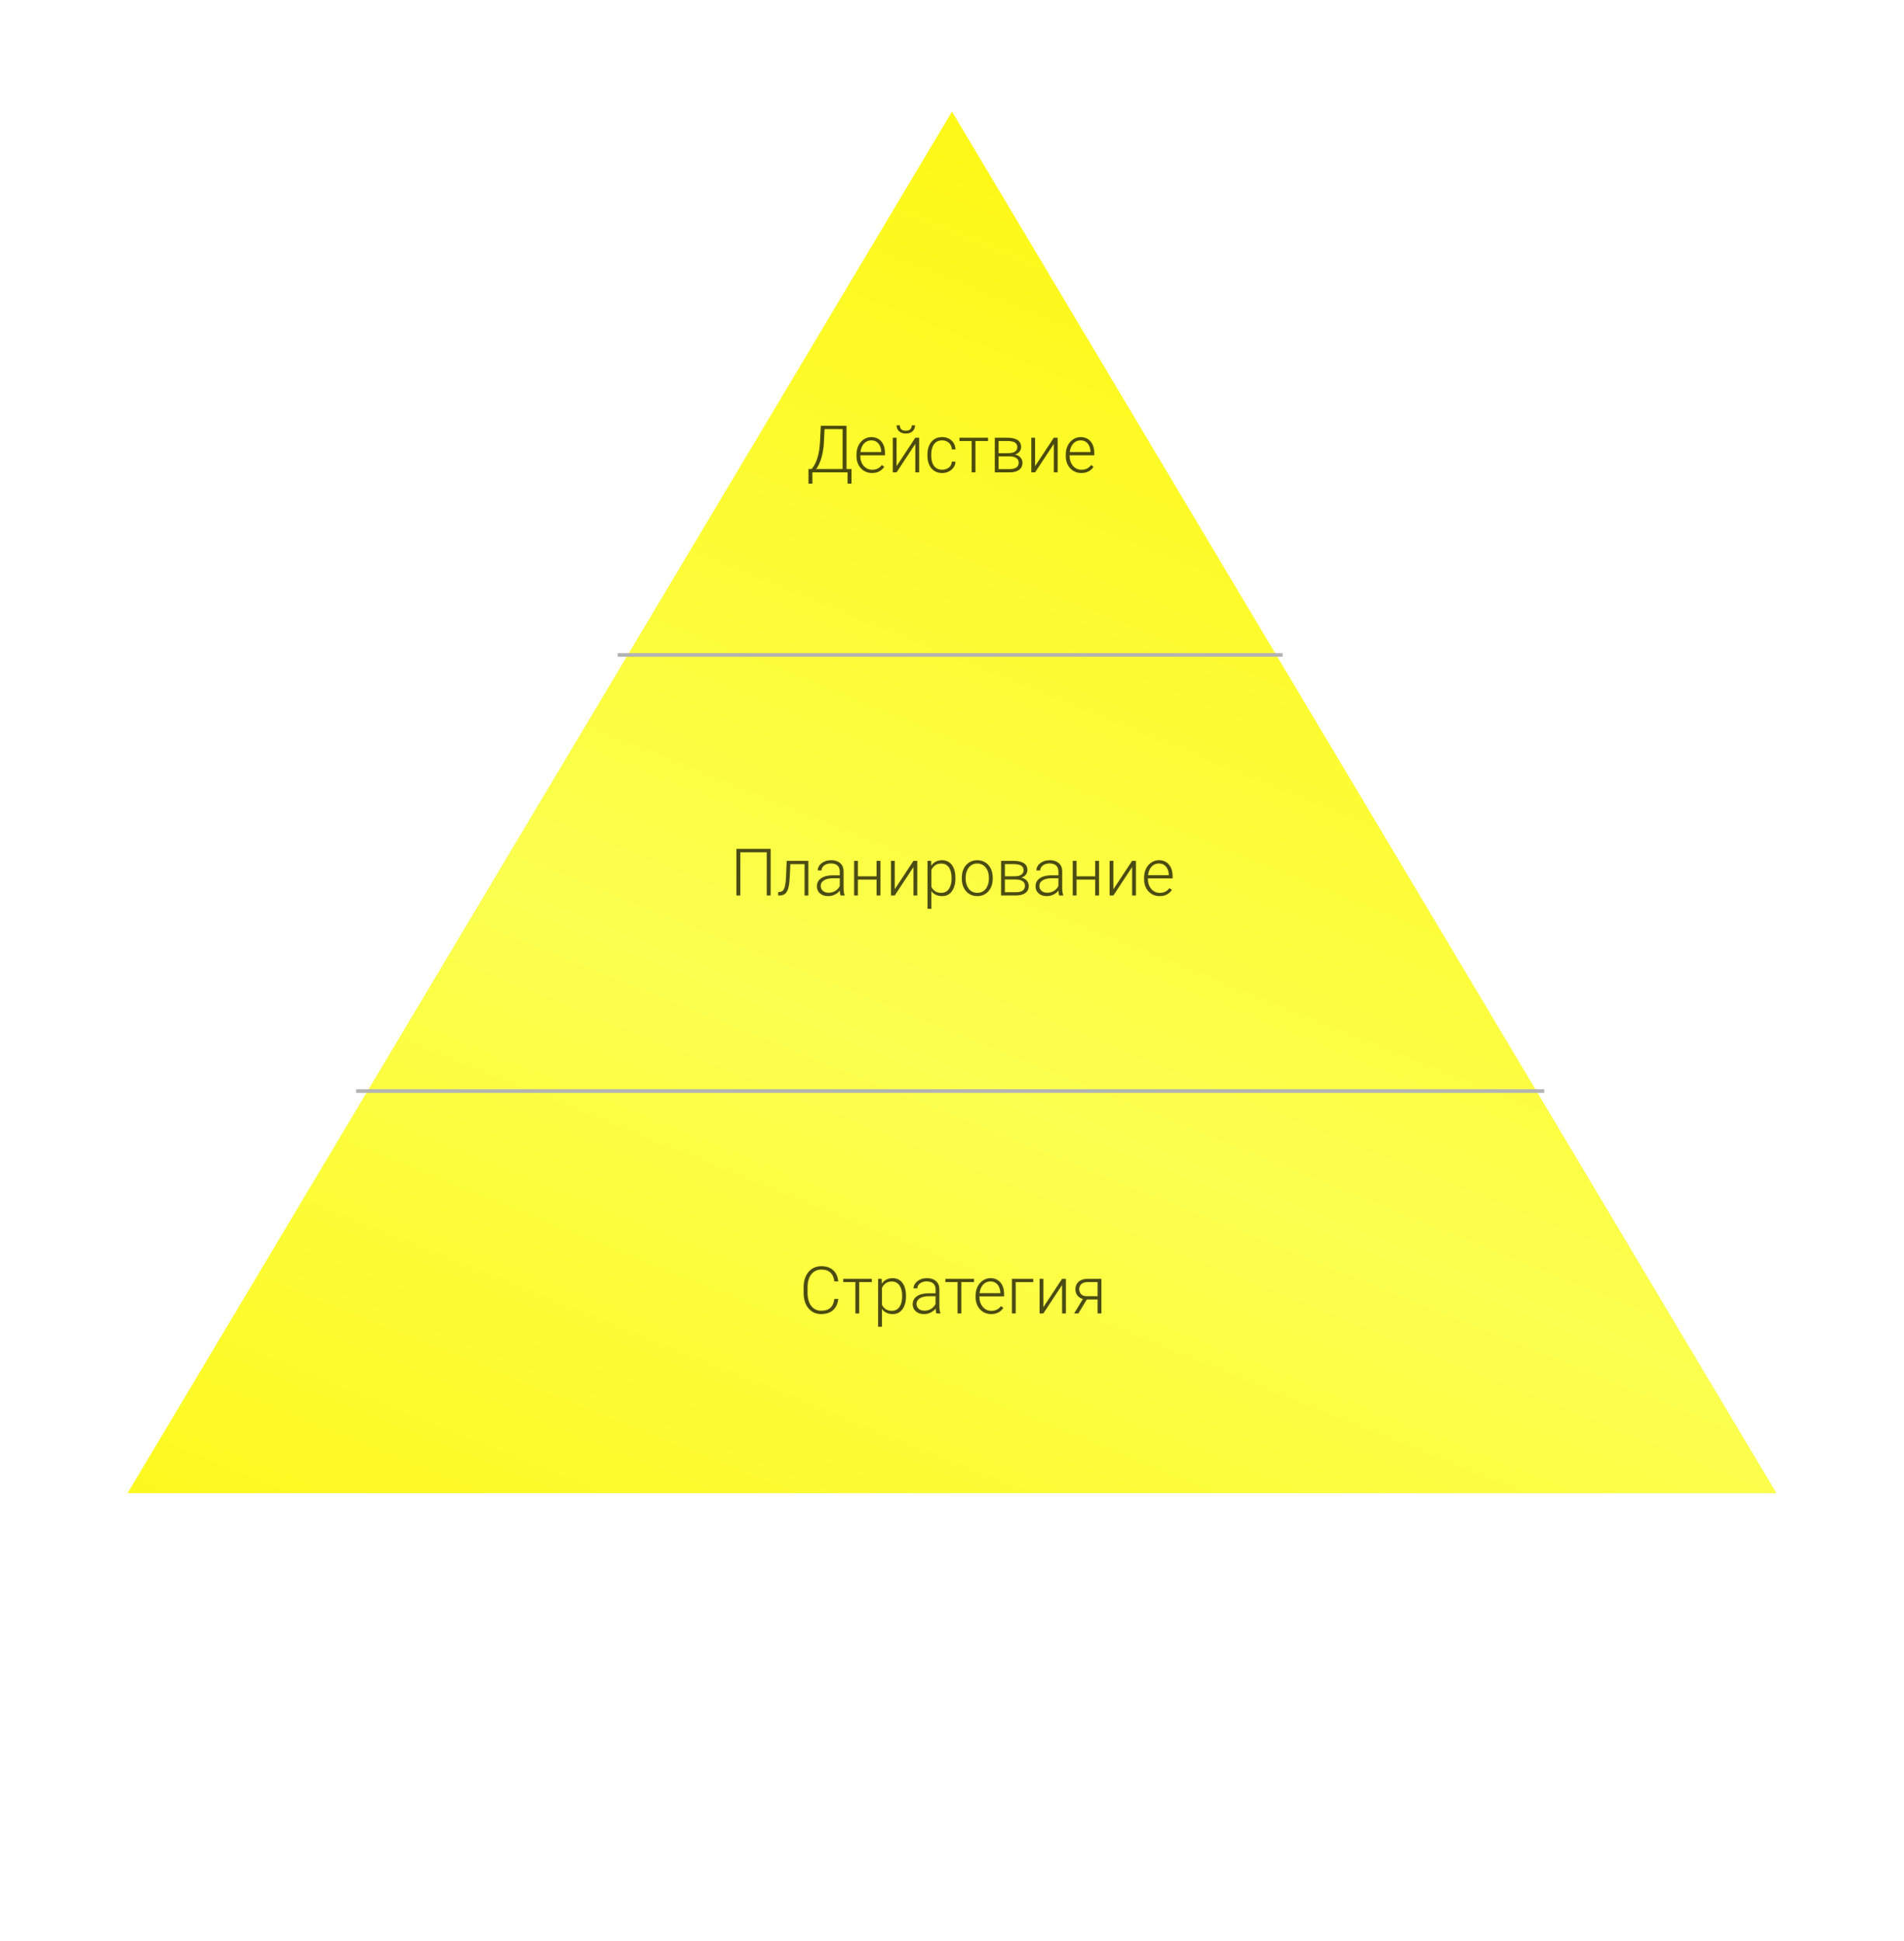 <?xml version="1.0" encoding="UTF-8"?> <svg xmlns="http://www.w3.org/2000/svg" width="471" height="480" viewBox="0 0 471 480" fill="none"> <g filter="url(#filter0_d_215_171)"> <path d="M235.5 24L439.449 365.698H31.551L235.5 24Z" fill="url(#paint0_linear_215_171)"></path> </g> <path opacity="0.7" d="M206.395 321.242H207.369C207.29 322.018 207.076 322.688 206.728 323.253C206.379 323.812 205.904 324.242 205.303 324.543C204.701 324.844 203.975 324.994 203.125 324.994C202.471 324.994 201.877 324.87 201.344 324.622C200.816 324.374 200.363 324.023 199.983 323.569C199.603 323.11 199.31 322.561 199.104 321.923C198.898 321.284 198.795 320.574 198.795 319.793V318.352C198.795 317.571 198.898 316.864 199.104 316.23C199.31 315.592 199.605 315.043 199.99 314.584C200.376 314.125 200.838 313.771 201.376 313.523C201.914 313.275 202.521 313.151 203.197 313.151C204.015 313.151 204.722 313.301 205.318 313.602C205.915 313.898 206.384 314.325 206.728 314.885C207.076 315.444 207.29 316.12 207.369 316.911H206.395C206.321 316.289 206.158 315.761 205.904 315.328C205.651 314.895 205.3 314.565 204.851 314.338C204.408 314.106 203.856 313.99 203.197 313.99C202.658 313.99 202.178 314.093 201.756 314.299C201.334 314.505 200.975 314.8 200.679 315.185C200.384 315.565 200.157 316.022 199.998 316.555C199.845 317.088 199.769 317.682 199.769 318.336V319.793C199.769 320.426 199.843 321.01 199.99 321.543C200.138 322.076 200.355 322.537 200.64 322.928C200.93 323.319 201.283 323.622 201.7 323.838C202.117 324.055 202.592 324.163 203.125 324.163C203.806 324.163 204.374 324.055 204.828 323.838C205.287 323.617 205.643 323.29 205.896 322.857C206.15 322.424 206.316 321.886 206.395 321.242ZM212.546 316.27V324.836H211.604V316.27H212.546ZM215.666 316.27V317.078H208.596V316.27H215.666ZM218.167 317.917V328.129H217.217V316.27H218.104L218.167 317.917ZM224.121 320.474V320.64C224.121 321.279 224.047 321.865 223.899 322.398C223.751 322.931 223.537 323.392 223.258 323.783C222.983 324.168 222.643 324.466 222.236 324.678C221.83 324.889 221.368 324.994 220.851 324.994C220.339 324.994 219.882 324.915 219.481 324.757C219.08 324.598 218.735 324.374 218.444 324.084C218.159 323.788 217.93 323.445 217.756 323.055C217.587 322.659 217.468 322.226 217.399 321.756V319.563C217.478 319.046 217.608 318.576 217.787 318.154C217.967 317.732 218.196 317.368 218.476 317.062C218.761 316.756 219.099 316.521 219.489 316.357C219.88 316.194 220.326 316.112 220.827 316.112C221.35 316.112 221.814 316.215 222.221 316.42C222.632 316.621 222.978 316.914 223.258 317.299C223.543 317.679 223.756 318.138 223.899 318.677C224.047 319.21 224.121 319.809 224.121 320.474ZM223.171 320.64V320.474C223.171 319.972 223.118 319.508 223.012 319.08C222.912 318.653 222.756 318.281 222.545 317.964C222.339 317.642 222.075 317.392 221.753 317.212C221.437 317.033 221.059 316.943 220.621 316.943C220.167 316.943 219.78 317.02 219.458 317.173C219.141 317.32 218.877 317.518 218.666 317.766C218.455 318.009 218.289 318.276 218.167 318.566C218.046 318.856 217.956 319.141 217.898 319.421V321.946C217.998 322.347 218.159 322.72 218.381 323.063C218.603 323.4 218.898 323.672 219.268 323.878C219.642 324.079 220.099 324.179 220.637 324.179C221.07 324.179 221.445 324.089 221.761 323.91C222.078 323.73 222.339 323.48 222.545 323.158C222.756 322.836 222.912 322.461 223.012 322.033C223.118 321.606 223.171 321.141 223.171 320.64ZM231.436 323.3V318.883C231.436 318.476 231.351 318.125 231.182 317.83C231.013 317.534 230.765 317.307 230.438 317.149C230.111 316.99 229.707 316.911 229.227 316.911C228.784 316.911 228.388 316.99 228.039 317.149C227.696 317.302 227.424 317.51 227.224 317.774C227.029 318.033 226.931 318.32 226.931 318.637L225.981 318.629C225.981 318.307 226.06 317.996 226.218 317.695C226.377 317.394 226.601 317.125 226.891 316.888C227.182 316.65 227.527 316.463 227.929 316.325C228.335 316.183 228.781 316.112 229.266 316.112C229.879 316.112 230.417 316.215 230.881 316.42C231.351 316.626 231.718 316.935 231.982 317.347C232.246 317.758 232.378 318.276 232.378 318.898V323.039C232.378 323.334 232.399 323.641 232.441 323.957C232.489 324.274 232.555 324.535 232.639 324.741V324.836H231.634C231.57 324.646 231.52 324.408 231.483 324.123C231.451 323.833 231.436 323.559 231.436 323.3ZM231.657 319.848L231.673 320.577H229.813C229.327 320.577 228.892 320.622 228.506 320.711C228.126 320.796 227.804 320.922 227.541 321.091C227.277 321.255 227.073 321.453 226.931 321.685C226.794 321.917 226.725 322.181 226.725 322.477C226.725 322.783 226.802 323.063 226.955 323.316C227.113 323.569 227.335 323.772 227.62 323.926C227.91 324.073 228.253 324.147 228.649 324.147C229.177 324.147 229.641 324.05 230.042 323.854C230.449 323.659 230.784 323.403 231.048 323.086C231.312 322.77 231.488 322.424 231.578 322.049L231.99 322.596C231.921 322.859 231.794 323.131 231.61 323.411C231.43 323.685 231.195 323.944 230.905 324.187C230.615 324.424 230.272 324.62 229.876 324.773C229.485 324.92 229.042 324.994 228.546 324.994C227.987 324.994 227.498 324.889 227.081 324.678C226.67 324.466 226.348 324.179 226.116 323.815C225.889 323.445 225.775 323.028 225.775 322.564C225.775 322.142 225.865 321.764 226.044 321.432C226.224 321.094 226.482 320.809 226.82 320.577C227.163 320.339 227.575 320.16 228.055 320.038C228.541 319.912 229.084 319.848 229.686 319.848H231.657ZM237.816 316.27V324.836H236.874V316.27H237.816ZM240.936 316.27V317.078H233.866V316.27H240.936ZM245.179 324.994C244.62 324.994 244.105 324.891 243.635 324.686C243.171 324.48 242.764 324.189 242.416 323.815C242.073 323.44 241.806 322.997 241.616 322.485C241.432 321.967 241.339 321.403 241.339 320.79V320.45C241.339 319.79 241.437 319.194 241.632 318.661C241.828 318.128 242.097 317.671 242.44 317.291C242.783 316.911 243.173 316.621 243.612 316.42C244.055 316.215 244.519 316.112 245.005 316.112C245.548 316.112 246.031 316.209 246.454 316.405C246.876 316.595 247.229 316.866 247.514 317.22C247.805 317.568 248.024 317.983 248.172 318.463C248.319 318.938 248.393 319.463 248.393 320.038V320.616H241.909V319.809H247.451V319.698C247.441 319.218 247.343 318.769 247.158 318.352C246.979 317.93 246.71 317.587 246.351 317.323C245.992 317.059 245.543 316.927 245.005 316.927C244.604 316.927 244.234 317.012 243.897 317.18C243.564 317.349 243.276 317.592 243.034 317.909C242.796 318.22 242.611 318.592 242.479 319.025C242.353 319.453 242.289 319.928 242.289 320.45V320.79C242.289 321.266 242.358 321.709 242.495 322.121C242.638 322.527 242.838 322.886 243.097 323.197C243.361 323.509 243.672 323.751 244.031 323.926C244.39 324.1 244.786 324.187 245.219 324.187C245.725 324.187 246.174 324.094 246.564 323.91C246.955 323.72 247.306 323.421 247.617 323.015L248.211 323.474C248.026 323.749 247.794 324.002 247.514 324.234C247.24 324.466 246.91 324.651 246.525 324.788C246.14 324.926 245.691 324.994 245.179 324.994ZM255.597 316.27V317.093H251.259V324.836H250.317V316.27H255.597ZM258.099 323.3L262.73 316.27H263.68V324.836H262.73V317.806L258.099 324.836H257.165V316.27H258.099V323.3ZM268.09 320.909H269.135L266.76 324.836H265.715L268.09 320.909ZM269.095 316.27H272.46V324.836H271.518V317.078H269.095C268.594 317.078 268.185 317.162 267.868 317.331C267.557 317.495 267.327 317.711 267.18 317.98C267.037 318.249 266.966 318.537 266.966 318.843C266.966 319.133 267.029 319.41 267.156 319.674C267.288 319.938 267.491 320.155 267.765 320.323C268.04 320.487 268.396 320.569 268.834 320.569H271.858V321.384H268.834C268.386 321.384 267.987 321.321 267.639 321.194C267.29 321.068 266.995 320.891 266.752 320.664C266.515 320.432 266.332 320.16 266.206 319.848C266.084 319.532 266.024 319.191 266.024 318.827C266.024 318.458 266.09 318.12 266.222 317.814C266.359 317.502 266.557 317.231 266.815 316.998C267.079 316.766 267.401 316.587 267.781 316.46C268.167 316.333 268.605 316.27 269.095 316.27Z" fill="black"></path> <path opacity="0.7" d="M190.635 209.941V221.468H189.669V210.78H183.138V221.468H182.164V209.941H190.635ZM199.201 212.902V213.725H194.863V212.902H199.201ZM199.969 212.902V221.468H199.027V212.902H199.969ZM194.609 212.902H195.551L195.361 216.916C195.33 217.565 195.277 218.14 195.203 218.642C195.134 219.143 195.039 219.573 194.918 219.932C194.797 220.286 194.641 220.576 194.451 220.803C194.266 221.03 194.042 221.199 193.778 221.309C193.514 221.415 193.205 221.468 192.852 221.468H192.496V220.613L192.788 220.605C193.015 220.594 193.213 220.547 193.382 220.462C193.556 220.378 193.704 220.243 193.826 220.059C193.952 219.874 194.055 219.631 194.134 219.33C194.219 219.029 194.285 218.663 194.332 218.23C194.385 217.792 194.425 217.277 194.451 216.686L194.609 212.902ZM207.735 219.932V215.514C207.735 215.108 207.651 214.757 207.482 214.461C207.313 214.166 207.065 213.939 206.738 213.781C206.41 213.622 206.007 213.543 205.526 213.543C205.083 213.543 204.687 213.622 204.339 213.781C203.996 213.934 203.724 214.142 203.524 214.406C203.328 214.665 203.231 214.952 203.231 215.269L202.281 215.261C202.281 214.939 202.36 214.628 202.518 214.327C202.676 214.026 202.901 213.757 203.191 213.519C203.481 213.282 203.827 213.095 204.228 212.957C204.634 212.815 205.08 212.744 205.566 212.744C206.178 212.744 206.717 212.846 207.181 213.052C207.651 213.258 208.018 213.567 208.281 213.979C208.545 214.39 208.677 214.907 208.677 215.53V219.671C208.677 219.966 208.698 220.272 208.741 220.589C208.788 220.906 208.854 221.167 208.939 221.373V221.468H207.933C207.87 221.278 207.82 221.04 207.783 220.755C207.751 220.465 207.735 220.191 207.735 219.932ZM207.957 216.48L207.973 217.209H206.112C205.627 217.209 205.191 217.253 204.806 217.343C204.426 217.428 204.104 217.554 203.84 217.723C203.576 217.887 203.373 218.085 203.231 218.317C203.093 218.549 203.025 218.813 203.025 219.109C203.025 219.415 203.101 219.694 203.254 219.948C203.413 220.201 203.634 220.404 203.919 220.557C204.21 220.705 204.553 220.779 204.949 220.779C205.476 220.779 205.941 220.681 206.342 220.486C206.748 220.291 207.083 220.035 207.347 219.718C207.611 219.402 207.788 219.056 207.878 218.681L208.289 219.227C208.221 219.491 208.094 219.763 207.909 220.043C207.73 220.317 207.495 220.576 207.205 220.819C206.915 221.056 206.571 221.251 206.176 221.404C205.785 221.552 205.342 221.626 204.846 221.626C204.286 221.626 203.798 221.521 203.381 221.309C202.969 221.098 202.647 220.811 202.415 220.447C202.188 220.077 202.075 219.66 202.075 219.196C202.075 218.773 202.164 218.396 202.344 218.064C202.523 217.726 202.782 217.441 203.12 217.209C203.463 216.971 203.874 216.792 204.355 216.67C204.84 216.544 205.384 216.48 205.986 216.48H207.957ZM217.061 216.734V217.541H211.979V216.734H217.061ZM212.224 212.902V221.468H211.282V212.902H212.224ZM217.789 212.902V221.468H216.839V212.902H217.789ZM221.336 219.932L225.967 212.902H226.917V221.468H225.967V214.438L221.336 221.468H220.402V212.902H221.336V219.932ZM230.393 214.549V224.761H229.443V212.902H230.329L230.393 214.549ZM236.346 217.106V217.272C236.346 217.911 236.272 218.496 236.125 219.029C235.977 219.562 235.763 220.024 235.483 220.415C235.209 220.8 234.868 221.098 234.462 221.309C234.056 221.521 233.594 221.626 233.077 221.626C232.565 221.626 232.108 221.547 231.707 221.389C231.306 221.23 230.96 221.006 230.67 220.716C230.385 220.42 230.155 220.077 229.981 219.687C229.812 219.291 229.694 218.858 229.625 218.388V216.195C229.704 215.678 229.833 215.208 230.013 214.786C230.192 214.364 230.422 214 230.702 213.694C230.987 213.387 231.324 213.153 231.715 212.989C232.105 212.825 232.551 212.744 233.053 212.744C233.575 212.744 234.04 212.846 234.446 213.052C234.858 213.253 235.204 213.546 235.483 213.931C235.768 214.311 235.982 214.77 236.125 215.309C236.272 215.842 236.346 216.441 236.346 217.106ZM235.396 217.272V217.106C235.396 216.604 235.343 216.14 235.238 215.712C235.138 215.285 234.982 214.913 234.771 214.596C234.565 214.274 234.301 214.023 233.979 213.844C233.662 213.665 233.285 213.575 232.847 213.575C232.393 213.575 232.005 213.651 231.683 213.804C231.367 213.952 231.103 214.15 230.892 214.398C230.68 214.641 230.514 214.907 230.393 215.198C230.271 215.488 230.182 215.773 230.124 216.053V218.578C230.224 218.979 230.385 219.351 230.607 219.694C230.828 220.032 231.124 220.304 231.493 220.51C231.868 220.71 232.325 220.811 232.863 220.811C233.296 220.811 233.67 220.721 233.987 220.542C234.304 220.362 234.565 220.111 234.771 219.789C234.982 219.467 235.138 219.093 235.238 218.665C235.343 218.238 235.396 217.773 235.396 217.272ZM237.93 217.319V217.058C237.93 216.435 238.019 215.86 238.199 215.332C238.378 214.805 238.634 214.348 238.967 213.963C239.304 213.577 239.708 213.279 240.178 213.068C240.648 212.852 241.17 212.744 241.745 212.744C242.326 212.744 242.851 212.852 243.321 213.068C243.791 213.279 244.194 213.577 244.532 213.963C244.87 214.348 245.128 214.805 245.308 215.332C245.487 215.86 245.577 216.435 245.577 217.058V217.319C245.577 217.942 245.487 218.517 245.308 219.045C245.128 219.568 244.87 220.022 244.532 220.407C244.2 220.792 243.798 221.093 243.329 221.309C242.859 221.521 242.337 221.626 241.761 221.626C241.181 221.626 240.656 221.521 240.186 221.309C239.716 221.093 239.312 220.792 238.975 220.407C238.637 220.022 238.378 219.568 238.199 219.045C238.019 218.517 237.93 217.942 237.93 217.319ZM238.872 217.058V217.319C238.872 217.789 238.935 218.235 239.062 218.657C239.188 219.074 239.373 219.446 239.616 219.774C239.859 220.096 240.159 220.349 240.518 220.534C240.877 220.718 241.292 220.811 241.761 220.811C242.226 220.811 242.635 220.718 242.988 220.534C243.347 220.349 243.648 220.096 243.891 219.774C244.134 219.446 244.316 219.074 244.437 218.657C244.564 218.235 244.627 217.789 244.627 217.319V217.058C244.627 216.594 244.564 216.153 244.437 215.736C244.316 215.319 244.131 214.947 243.883 214.62C243.64 214.293 243.339 214.034 242.98 213.844C242.622 213.654 242.21 213.559 241.745 213.559C241.281 213.559 240.869 213.654 240.51 213.844C240.157 214.034 239.856 214.293 239.608 214.62C239.365 214.947 239.18 215.319 239.054 215.736C238.932 216.153 238.872 216.594 238.872 217.058ZM251.325 217.517H248.316L248.3 216.726H250.865C251.383 216.726 251.813 216.67 252.156 216.559C252.504 216.443 252.765 216.272 252.94 216.045C253.119 215.818 253.209 215.538 253.209 215.206C253.209 214.952 253.156 214.731 253.05 214.541C252.95 214.351 252.797 214.195 252.591 214.074C252.391 213.952 252.137 213.862 251.831 213.804C251.53 213.741 251.179 213.709 250.778 213.709H248.585V221.468H247.643V212.902H250.778C251.301 212.902 251.768 212.949 252.18 213.044C252.597 213.134 252.953 213.271 253.248 213.456C253.544 213.641 253.768 213.878 253.921 214.169C254.08 214.454 254.159 214.791 254.159 215.182C254.159 215.446 254.109 215.694 254.008 215.926C253.908 216.153 253.76 216.359 253.565 216.544C253.375 216.723 253.14 216.871 252.86 216.987C252.581 217.098 252.259 217.166 251.895 217.193L251.325 217.517ZM251.325 221.468H248.023L248.388 220.66H251.325C251.8 220.66 252.203 220.6 252.536 220.478C252.868 220.357 253.119 220.177 253.288 219.94C253.462 219.702 253.549 219.415 253.549 219.077C253.549 218.76 253.462 218.486 253.288 218.254C253.119 218.021 252.868 217.842 252.536 217.715C252.203 217.583 251.8 217.517 251.325 217.517H249.14L249.155 216.726H251.966L252.37 217.026C252.802 217.063 253.177 217.18 253.494 217.375C253.81 217.57 254.056 217.818 254.23 218.119C254.404 218.415 254.491 218.739 254.491 219.093C254.491 219.483 254.417 219.829 254.27 220.13C254.122 220.425 253.908 220.673 253.628 220.874C253.354 221.069 253.021 221.217 252.631 221.317C252.24 221.418 251.805 221.468 251.325 221.468ZM261.822 219.932V215.514C261.822 215.108 261.738 214.757 261.569 214.461C261.4 214.166 261.152 213.939 260.825 213.781C260.497 213.622 260.094 213.543 259.613 213.543C259.17 213.543 258.774 213.622 258.426 213.781C258.083 213.934 257.811 214.142 257.61 214.406C257.415 214.665 257.318 214.952 257.318 215.269L256.368 215.261C256.368 214.939 256.447 214.628 256.605 214.327C256.763 214.026 256.988 213.757 257.278 213.519C257.568 213.282 257.914 213.095 258.315 212.957C258.721 212.815 259.167 212.744 259.653 212.744C260.265 212.744 260.804 212.846 261.268 213.052C261.738 213.258 262.105 213.567 262.368 213.979C262.632 214.39 262.764 214.907 262.764 215.53V219.671C262.764 219.966 262.785 220.272 262.828 220.589C262.875 220.906 262.941 221.167 263.026 221.373V221.468H262.02C261.957 221.278 261.907 221.04 261.87 220.755C261.838 220.465 261.822 220.191 261.822 219.932ZM262.044 216.48L262.06 217.209H260.199C259.714 217.209 259.278 217.253 258.893 217.343C258.513 217.428 258.191 217.554 257.927 217.723C257.663 217.887 257.46 218.085 257.318 218.317C257.18 218.549 257.112 218.813 257.112 219.109C257.112 219.415 257.188 219.694 257.341 219.948C257.5 220.201 257.721 220.404 258.006 220.557C258.297 220.705 258.64 220.779 259.035 220.779C259.563 220.779 260.028 220.681 260.429 220.486C260.835 220.291 261.17 220.035 261.434 219.718C261.698 219.402 261.875 219.056 261.965 218.681L262.376 219.227C262.308 219.491 262.181 219.763 261.996 220.043C261.817 220.317 261.582 220.576 261.292 220.819C261.001 221.056 260.658 221.251 260.263 221.404C259.872 221.552 259.429 221.626 258.933 221.626C258.373 221.626 257.885 221.521 257.468 221.309C257.056 221.098 256.734 220.811 256.502 220.447C256.275 220.077 256.162 219.66 256.162 219.196C256.162 218.773 256.251 218.396 256.431 218.064C256.61 217.726 256.869 217.441 257.207 217.209C257.55 216.971 257.961 216.792 258.442 216.67C258.927 216.544 259.471 216.48 260.073 216.48H262.044ZM271.148 216.734V217.541H266.066V216.734H271.148ZM266.311 212.902V221.468H265.369V212.902H266.311ZM271.876 212.902V221.468H270.926V212.902H271.876ZM275.423 219.932L280.054 212.902H281.004V221.468H280.054V214.438L275.423 221.468H274.489V212.902H275.423V219.932ZM286.855 221.626C286.295 221.626 285.781 221.523 285.311 221.317C284.847 221.112 284.44 220.821 284.092 220.447C283.749 220.072 283.482 219.628 283.292 219.117C283.108 218.599 283.015 218.035 283.015 217.422V217.082C283.015 216.422 283.113 215.826 283.308 215.293C283.503 214.76 283.773 214.303 284.116 213.923C284.459 213.543 284.849 213.253 285.287 213.052C285.731 212.846 286.195 212.744 286.681 212.744C287.224 212.744 287.707 212.841 288.129 213.036C288.552 213.226 288.905 213.498 289.19 213.852C289.481 214.2 289.7 214.615 289.847 215.095C289.995 215.57 290.069 216.095 290.069 216.67V217.248H283.585V216.441H289.127V216.33C289.116 215.85 289.019 215.401 288.834 214.984C288.655 214.562 288.385 214.219 288.026 213.955C287.668 213.691 287.219 213.559 286.681 213.559C286.28 213.559 285.91 213.643 285.572 213.812C285.24 213.981 284.952 214.224 284.709 214.541C284.472 214.852 284.287 215.224 284.155 215.657C284.029 216.084 283.965 216.559 283.965 217.082V217.422C283.965 217.897 284.034 218.341 284.171 218.752C284.314 219.159 284.514 219.518 284.773 219.829C285.037 220.14 285.348 220.383 285.707 220.557C286.066 220.732 286.462 220.819 286.894 220.819C287.401 220.819 287.85 220.726 288.24 220.542C288.631 220.352 288.982 220.053 289.293 219.647L289.887 220.106C289.702 220.381 289.47 220.634 289.19 220.866C288.916 221.098 288.586 221.283 288.201 221.42C287.815 221.557 287.367 221.626 286.855 221.626Z" fill="black"></path> <path opacity="0.7" d="M209.805 115.993V116.824H200.748V115.993H209.805ZM200.962 115.993V119.619H199.996V115.993H200.962ZM210.644 115.993L210.636 119.619H209.662V115.993H210.644ZM208.633 105.297V106.137H203.392V105.297H208.633ZM209.409 105.297V116.824H208.443V105.297H209.409ZM203.044 105.297H204.017L203.812 109.454C203.775 110.198 203.701 110.887 203.59 111.52C203.484 112.153 203.352 112.734 203.194 113.262C203.036 113.789 202.862 114.262 202.672 114.679C202.482 115.09 202.284 115.447 202.078 115.748C201.872 116.043 201.664 116.283 201.452 116.468C201.247 116.647 201.049 116.766 200.859 116.824H200.257V115.993H200.764C200.89 115.861 201.057 115.645 201.262 115.344C201.468 115.038 201.679 114.629 201.896 114.117C202.117 113.599 202.313 112.958 202.482 112.193C202.656 111.422 202.775 110.509 202.838 109.454L203.044 105.297ZM215.71 116.983C215.151 116.983 214.636 116.88 214.167 116.674C213.702 116.468 213.296 116.178 212.948 115.803C212.604 115.428 212.338 114.985 212.148 114.473C211.963 113.956 211.871 113.391 211.871 112.779V112.438C211.871 111.779 211.968 111.182 212.164 110.649C212.359 110.116 212.628 109.66 212.971 109.28C213.314 108.9 213.705 108.609 214.143 108.409C214.586 108.203 215.051 108.1 215.536 108.1C216.08 108.1 216.563 108.198 216.985 108.393C217.407 108.583 217.761 108.855 218.046 109.208C218.336 109.557 218.555 109.971 218.703 110.451C218.851 110.926 218.925 111.451 218.925 112.027V112.605H212.441V111.797H217.983V111.686C217.972 111.206 217.874 110.757 217.69 110.34C217.51 109.918 217.241 109.575 216.882 109.311C216.523 109.047 216.075 108.915 215.536 108.915C215.135 108.915 214.766 109 214.428 109.169C214.095 109.338 213.808 109.58 213.565 109.897C213.328 110.208 213.143 110.581 213.011 111.013C212.884 111.441 212.821 111.916 212.821 112.438V112.779C212.821 113.254 212.889 113.697 213.027 114.109C213.169 114.515 213.37 114.874 213.628 115.185C213.892 115.497 214.204 115.74 214.563 115.914C214.921 116.088 215.317 116.175 215.75 116.175C216.257 116.175 216.705 116.083 217.096 115.898C217.486 115.708 217.837 115.41 218.149 115.003L218.743 115.463C218.558 115.737 218.326 115.99 218.046 116.223C217.771 116.455 217.442 116.639 217.056 116.777C216.671 116.914 216.222 116.983 215.71 116.983ZM221.79 115.288L226.422 108.258H227.372V116.824H226.422V109.794L221.79 116.824H220.856V108.258H221.79V115.288ZM225.551 105.187H226.358C226.358 105.582 226.266 105.933 226.081 106.24C225.902 106.546 225.641 106.786 225.298 106.96C224.955 107.134 224.548 107.221 224.078 107.221C223.371 107.221 222.812 107.031 222.4 106.651C221.994 106.271 221.79 105.783 221.79 105.187H222.59C222.59 105.551 222.701 105.867 222.923 106.137C223.15 106.401 223.535 106.532 224.078 106.532C224.606 106.532 224.984 106.398 225.211 106.129C225.437 105.86 225.551 105.546 225.551 105.187ZM233.072 116.167C233.473 116.167 233.848 116.093 234.196 115.945C234.55 115.792 234.84 115.568 235.067 115.273C235.299 114.972 235.431 114.605 235.463 114.172H236.365C236.339 114.716 236.173 115.201 235.866 115.629C235.566 116.051 235.17 116.384 234.679 116.626C234.193 116.864 233.658 116.983 233.072 116.983C232.475 116.983 231.948 116.874 231.488 116.658C231.035 116.442 230.655 116.141 230.348 115.755C230.042 115.365 229.81 114.911 229.652 114.394C229.499 113.871 229.422 113.309 229.422 112.708V112.375C229.422 111.773 229.499 111.214 229.652 110.697C229.81 110.174 230.042 109.72 230.348 109.335C230.655 108.944 231.035 108.641 231.488 108.425C231.942 108.208 232.467 108.1 233.064 108.1C233.676 108.1 234.225 108.224 234.711 108.472C235.201 108.72 235.592 109.071 235.882 109.525C236.178 109.979 236.339 110.517 236.365 111.14H235.463C235.436 110.681 235.315 110.285 235.098 109.953C234.882 109.62 234.597 109.364 234.243 109.185C233.89 109.005 233.497 108.915 233.064 108.915C232.578 108.915 232.164 109.01 231.821 109.2C231.478 109.385 231.198 109.641 230.982 109.968C230.771 110.29 230.615 110.66 230.515 111.077C230.414 111.488 230.364 111.921 230.364 112.375V112.708C230.364 113.167 230.412 113.605 230.507 114.022C230.607 114.433 230.763 114.8 230.974 115.122C231.19 115.444 231.47 115.7 231.813 115.89C232.161 116.075 232.581 116.167 233.072 116.167ZM241.297 108.258V116.824H240.355V108.258H241.297ZM244.416 108.258V109.066H237.347V108.258H244.416ZM249.768 112.874H246.76L246.744 112.082H249.309C249.826 112.082 250.256 112.027 250.599 111.916C250.948 111.8 251.209 111.628 251.383 111.401C251.563 111.174 251.652 110.895 251.652 110.562C251.652 110.309 251.6 110.087 251.494 109.897C251.394 109.707 251.241 109.551 251.035 109.43C250.834 109.309 250.581 109.219 250.275 109.161C249.974 109.098 249.623 109.066 249.222 109.066H247.029V116.824H246.087V108.258H249.222C249.744 108.258 250.211 108.306 250.623 108.401C251.04 108.491 251.396 108.628 251.692 108.813C251.987 108.997 252.212 109.235 252.365 109.525C252.523 109.81 252.602 110.148 252.602 110.538C252.602 110.802 252.552 111.05 252.452 111.283C252.352 111.509 252.204 111.715 252.009 111.9C251.819 112.079 251.584 112.227 251.304 112.343C251.024 112.454 250.702 112.523 250.338 112.549L249.768 112.874ZM249.768 116.824H246.467L246.831 116.017H249.768C250.243 116.017 250.647 115.956 250.979 115.835C251.312 115.713 251.563 115.534 251.731 115.296C251.906 115.059 251.993 114.771 251.993 114.433C251.993 114.117 251.906 113.842 251.731 113.61C251.563 113.378 251.312 113.198 250.979 113.072C250.647 112.94 250.243 112.874 249.768 112.874H247.583L247.599 112.082H250.409L250.813 112.383C251.246 112.42 251.621 112.536 251.937 112.731C252.254 112.927 252.499 113.175 252.674 113.475C252.848 113.771 252.935 114.096 252.935 114.449C252.935 114.84 252.861 115.185 252.713 115.486C252.565 115.782 252.352 116.03 252.072 116.23C251.797 116.426 251.465 116.574 251.074 116.674C250.684 116.774 250.248 116.824 249.768 116.824ZM256.054 115.288L260.685 108.258H261.635V116.824H260.685V109.794L256.054 116.824H255.12V108.258H256.054V115.288ZM267.486 116.983C266.926 116.983 266.412 116.88 265.942 116.674C265.478 116.468 265.071 116.178 264.723 115.803C264.38 115.428 264.113 114.985 263.923 114.473C263.739 113.956 263.646 113.391 263.646 112.779V112.438C263.646 111.779 263.744 111.182 263.939 110.649C264.134 110.116 264.404 109.66 264.747 109.28C265.09 108.9 265.48 108.609 265.918 108.409C266.362 108.203 266.826 108.1 267.312 108.1C267.855 108.1 268.338 108.198 268.76 108.393C269.183 108.583 269.536 108.855 269.821 109.208C270.111 109.557 270.33 109.971 270.478 110.451C270.626 110.926 270.7 111.451 270.7 112.027V112.605H264.216V111.797H269.758V111.686C269.747 111.206 269.65 110.757 269.465 110.34C269.285 109.918 269.016 109.575 268.657 109.311C268.299 109.047 267.85 108.915 267.312 108.915C266.91 108.915 266.541 109 266.203 109.169C265.871 109.338 265.583 109.58 265.34 109.897C265.103 110.208 264.918 110.581 264.786 111.013C264.659 111.441 264.596 111.916 264.596 112.438V112.779C264.596 113.254 264.665 113.697 264.802 114.109C264.944 114.515 265.145 114.874 265.404 115.185C265.668 115.497 265.979 115.74 266.338 115.914C266.697 116.088 267.093 116.175 267.525 116.175C268.032 116.175 268.481 116.083 268.871 115.898C269.262 115.708 269.613 115.41 269.924 115.003L270.518 115.463C270.333 115.737 270.101 115.99 269.821 116.223C269.547 116.455 269.217 116.639 268.832 116.777C268.446 116.914 267.998 116.983 267.486 116.983Z" fill="black"></path> <line x1="88.086" y1="269.838" x2="382.012" y2="269.838" stroke="#B3B3B3" stroke-width="0.899"></line> <line x1="152.805" y1="161.974" x2="317.295" y2="161.974" stroke="#B3B3B3" stroke-width="0.899"></line> <defs> <filter id="filter0_d_215_171" x="4.585" y="0.63" width="461.83" height="395.629" filterUnits="userSpaceOnUse" color-interpolation-filters="sRGB"> <feFlood flood-opacity="0" result="BackgroundImageFix"></feFlood> <feColorMatrix in="SourceAlpha" type="matrix" values="0 0 0 0 0 0 0 0 0 0 0 0 0 0 0 0 0 0 127 0" result="hardAlpha"></feColorMatrix> <feOffset dy="3.595"></feOffset> <feGaussianBlur stdDeviation="13.483"></feGaussianBlur> <feComposite in2="hardAlpha" operator="out"></feComposite> <feColorMatrix type="matrix" values="0 0 0 0 0 0 0 0 0 0 0 0 0 0 0 0 0 0 0.25 0"></feColorMatrix> <feBlend mode="normal" in2="BackgroundImageFix" result="effect1_dropShadow_215_171"></feBlend> <feBlend mode="normal" in="SourceGraphic" in2="effect1_dropShadow_215_171" result="shape"></feBlend> </filter> <linearGradient id="paint0_linear_215_171" x1="471" y1="24" x2="248.246" y2="575.16" gradientUnits="userSpaceOnUse"> <stop stop-color="#FFF500"></stop> <stop offset="0.52" stop-color="#FBFF4F"></stop> <stop offset="1" stop-color="#FFF500"></stop> </linearGradient> </defs> </svg> 